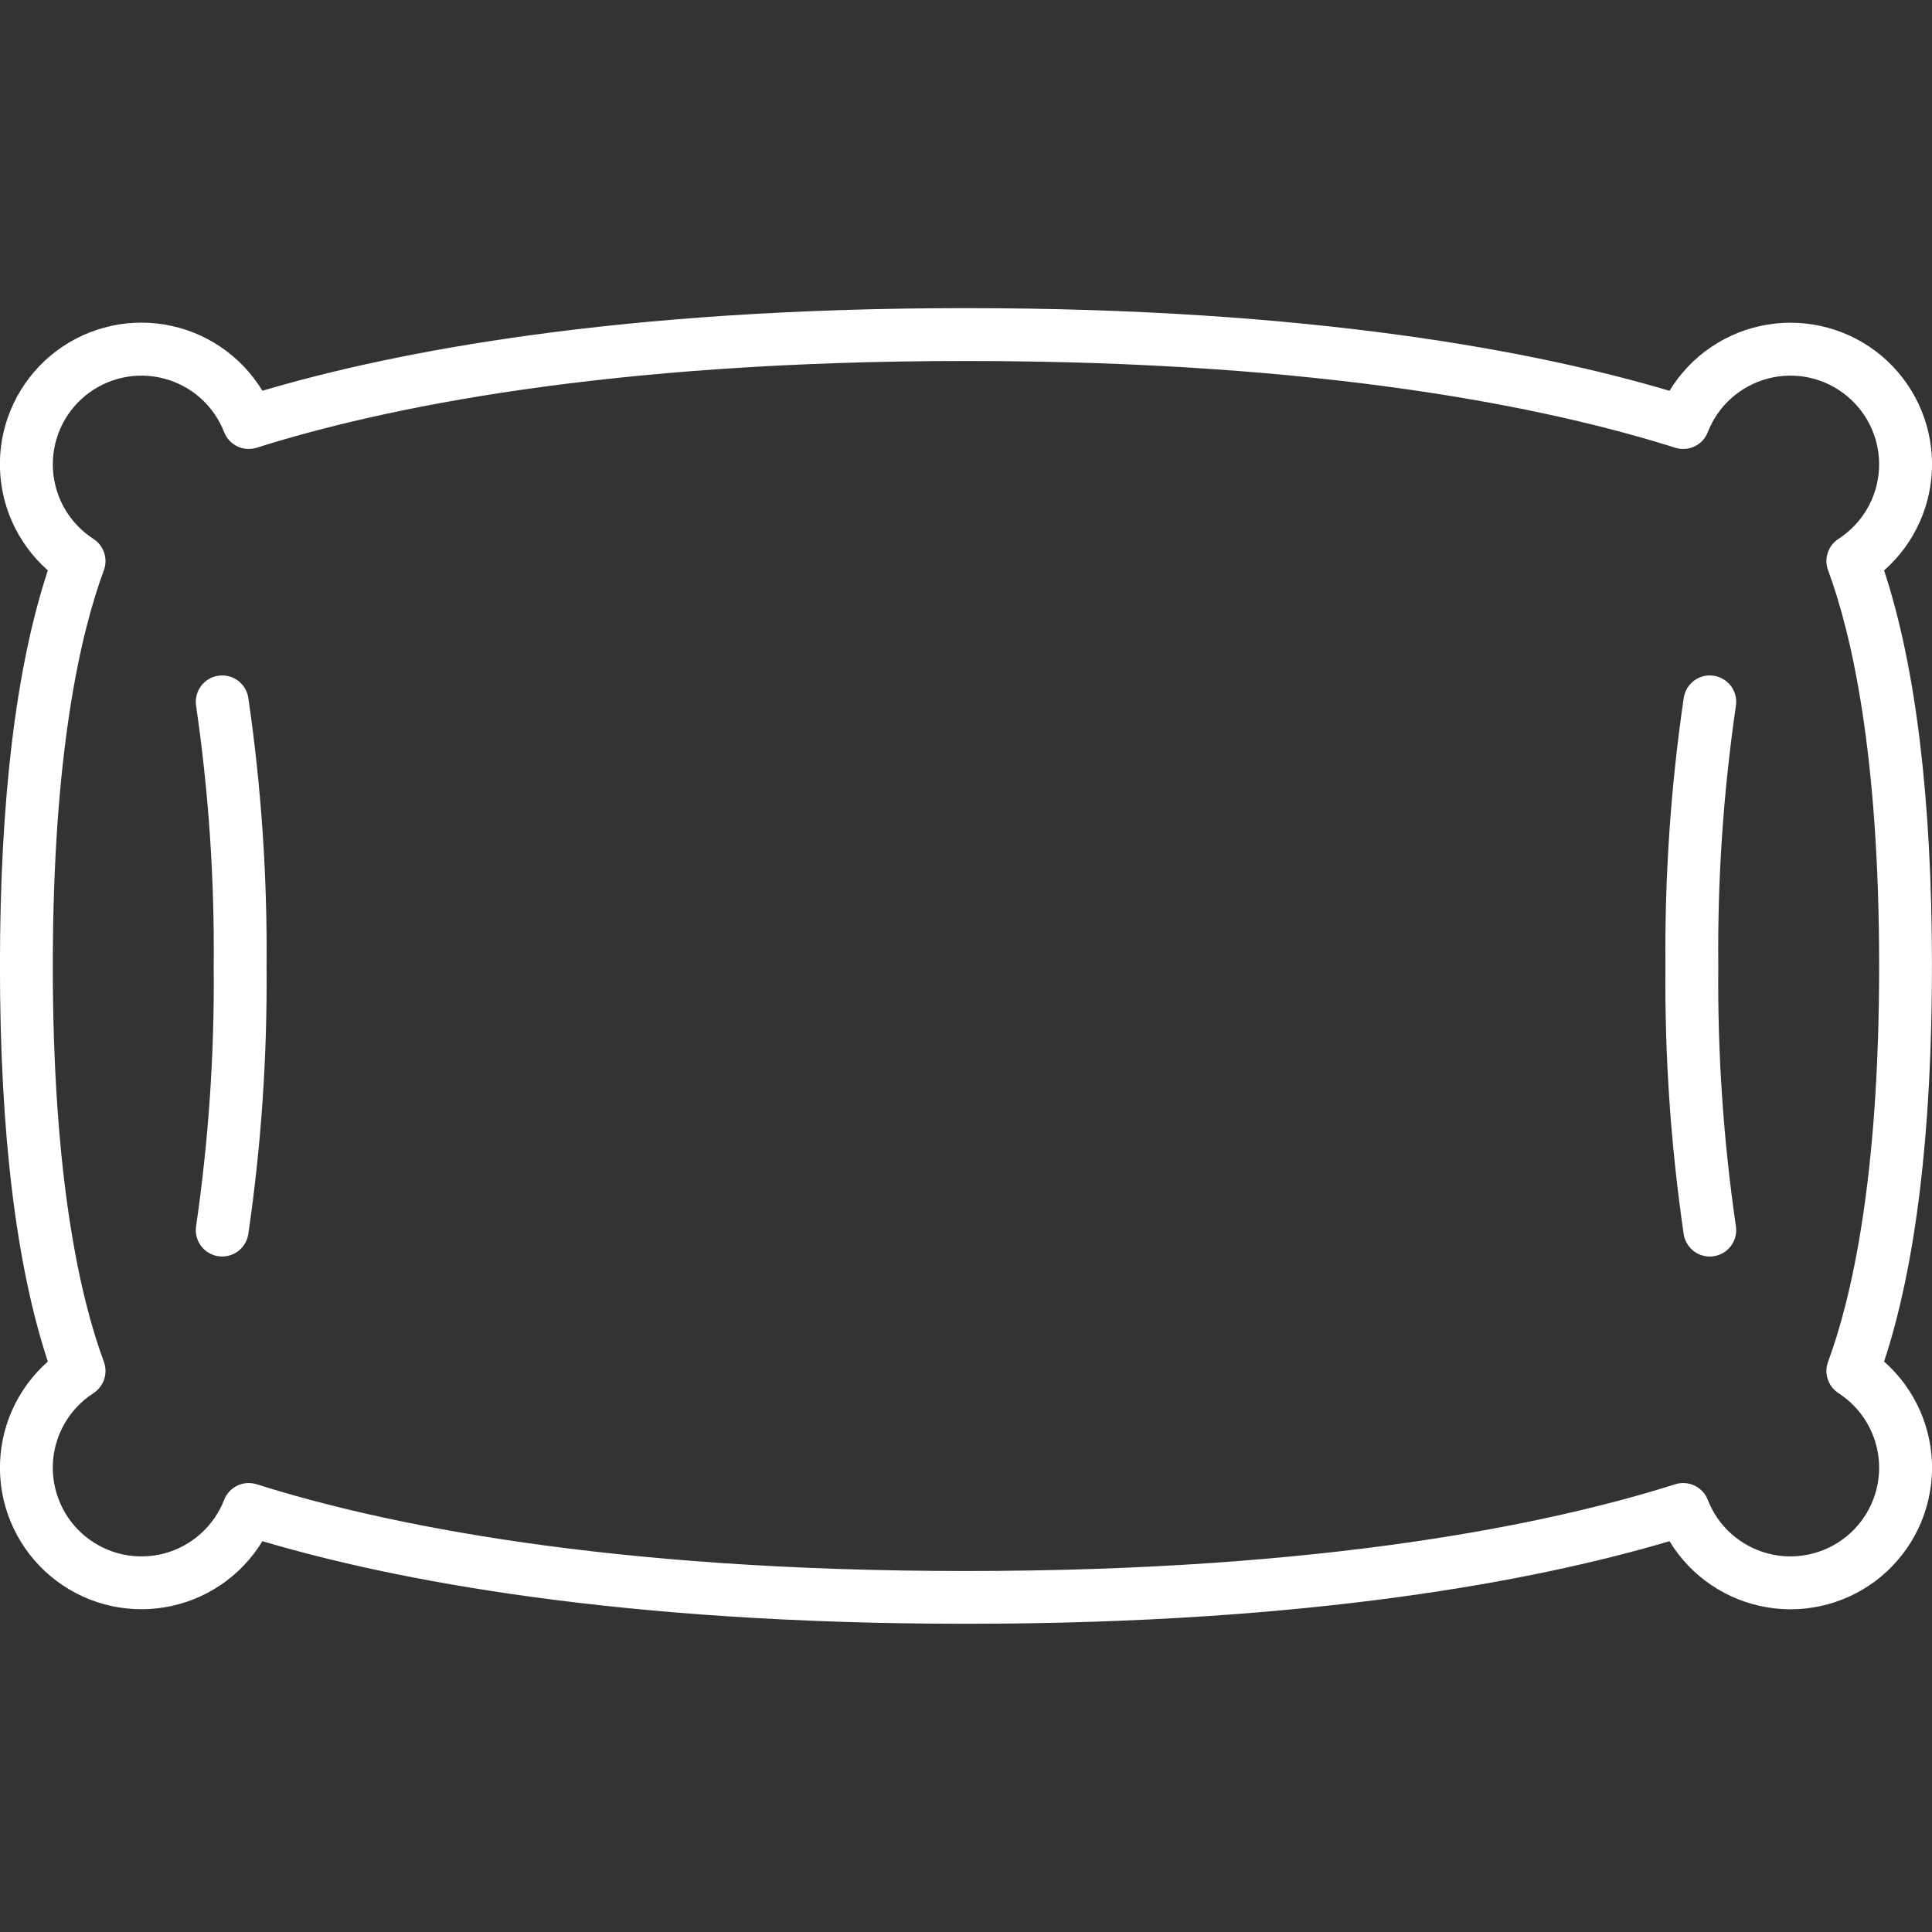<svg width="39" height="39" viewBox="0 0 39 39" fill="none" xmlns="http://www.w3.org/2000/svg">
<rect x="0" y="0" width="39" height="39" fill="#333333" stroke="none"/>
<g clip-path="url(#clip0)">
<path d="M38.033 11.515C38.342 11.243 38.588 10.907 38.755 10.531C38.922 10.154 39.006 9.747 39.001 9.335C38.995 8.923 38.901 8.518 38.725 8.146C38.548 7.774 38.293 7.445 37.978 7.18C37.662 6.916 37.293 6.723 36.896 6.615C36.499 6.507 36.083 6.485 35.677 6.553C35.271 6.62 34.884 6.774 34.543 7.005C34.202 7.235 33.915 7.537 33.701 7.889C31.033 7.097 26.494 6.22 19.499 6.22C12.504 6.22 7.965 7.097 5.297 7.888C5.083 7.536 4.796 7.234 4.455 7.004C4.114 6.773 3.728 6.619 3.322 6.551C2.915 6.484 2.5 6.505 2.103 6.614C1.705 6.722 1.336 6.915 1.021 7.179C0.705 7.443 0.45 7.773 0.274 8.145C0.097 8.517 0.003 8.922 -0.002 9.334C-0.007 9.745 0.076 10.153 0.243 10.529C0.41 10.906 0.657 11.241 0.966 11.514C0.324 13.459 -0.001 16.142 -0.001 19.5C-0.001 22.858 0.324 25.54 0.966 27.485C0.657 27.757 0.411 28.093 0.244 28.469C0.077 28.845 -0.006 29.253 -0.001 29.665C0.004 30.076 0.098 30.482 0.275 30.853C0.452 31.225 0.706 31.554 1.022 31.818C1.337 32.082 1.706 32.275 2.103 32.384C2.5 32.492 2.916 32.513 3.322 32.446C3.728 32.379 4.114 32.225 4.455 31.994C4.796 31.764 5.083 31.463 5.297 31.111C7.965 31.901 12.504 32.778 19.499 32.778C26.494 32.778 31.033 31.901 33.701 31.111C33.915 31.463 34.202 31.765 34.543 31.995C34.884 32.226 35.271 32.38 35.677 32.447C36.083 32.515 36.499 32.493 36.896 32.385C37.293 32.277 37.662 32.084 37.978 31.82C38.293 31.555 38.548 31.226 38.725 30.854C38.901 30.482 38.995 30.077 39.001 29.665C39.006 29.253 38.922 28.846 38.755 28.469C38.588 28.093 38.342 27.757 38.033 27.485C38.674 25.541 38.999 22.858 38.999 19.5C38.999 16.142 38.674 13.459 38.033 11.515ZM36.902 11.511C37.372 12.782 37.933 15.2 37.933 19.5C37.933 23.8 37.372 26.218 36.902 27.489C36.859 27.603 36.857 27.728 36.896 27.843C36.934 27.958 37.01 28.056 37.112 28.122C37.349 28.275 37.547 28.482 37.689 28.727C37.832 28.971 37.914 29.245 37.93 29.527C37.946 29.809 37.895 30.091 37.781 30.349C37.667 30.608 37.493 30.836 37.275 31.014C37.056 31.193 36.798 31.317 36.522 31.377C36.245 31.437 35.959 31.431 35.686 31.359C35.413 31.287 35.161 31.151 34.95 30.963C34.739 30.775 34.576 30.54 34.474 30.276C34.425 30.15 34.329 30.047 34.207 29.989C34.085 29.93 33.945 29.921 33.816 29.962C31.29 30.761 26.756 31.713 19.499 31.713C12.242 31.713 7.708 30.761 5.182 29.962C5.053 29.921 4.913 29.93 4.791 29.989C4.669 30.047 4.574 30.15 4.525 30.276C4.422 30.54 4.259 30.775 4.048 30.963C3.838 31.151 3.586 31.287 3.312 31.359C3.039 31.431 2.753 31.437 2.477 31.378C2.201 31.318 1.943 31.193 1.724 31.015C1.505 30.836 1.331 30.608 1.218 30.35C1.104 30.091 1.052 29.809 1.068 29.527C1.084 29.245 1.167 28.971 1.309 28.727C1.451 28.483 1.649 28.276 1.886 28.123C1.988 28.057 2.064 27.958 2.103 27.843C2.141 27.728 2.139 27.604 2.097 27.49C1.626 26.218 1.066 23.799 1.066 19.5C1.066 15.201 1.626 12.782 2.097 11.511C2.139 11.397 2.141 11.272 2.102 11.157C2.064 11.042 1.988 10.944 1.886 10.878C1.649 10.725 1.451 10.518 1.309 10.274C1.167 10.03 1.085 9.755 1.069 9.473C1.053 9.191 1.104 8.91 1.218 8.651C1.332 8.393 1.505 8.165 1.724 7.986C1.943 7.808 2.201 7.683 2.477 7.623C2.753 7.563 3.039 7.57 3.312 7.642C3.585 7.714 3.838 7.849 4.048 8.037C4.259 8.225 4.422 8.461 4.525 8.724C4.574 8.85 4.669 8.953 4.791 9.011C4.913 9.069 5.053 9.079 5.182 9.038C7.708 8.239 12.242 7.287 19.499 7.287C26.756 7.287 31.291 8.239 33.816 9.038C33.945 9.079 34.085 9.07 34.207 9.011C34.33 8.953 34.425 8.85 34.474 8.724C34.576 8.461 34.739 8.225 34.95 8.037C35.161 7.849 35.413 7.714 35.686 7.642C35.959 7.57 36.246 7.563 36.522 7.623C36.798 7.683 37.056 7.808 37.274 7.986C37.493 8.165 37.667 8.393 37.781 8.651C37.894 8.91 37.946 9.191 37.93 9.473C37.914 9.755 37.831 10.03 37.689 10.274C37.547 10.518 37.349 10.725 37.112 10.878C37.01 10.944 36.934 11.042 36.896 11.157C36.857 11.272 36.859 11.397 36.902 11.511Z" fill="white"/>
<path d="M4.402 13.641C4.262 13.663 4.137 13.74 4.054 13.854C3.971 13.968 3.937 14.111 3.959 14.251C4.212 15.989 4.331 17.744 4.314 19.5C4.331 21.256 4.212 23.011 3.959 24.748C3.937 24.888 3.971 25.03 4.054 25.145C4.137 25.259 4.262 25.335 4.402 25.358C4.429 25.362 4.458 25.364 4.486 25.364C4.613 25.364 4.735 25.319 4.832 25.236C4.928 25.154 4.992 25.04 5.012 24.914C5.274 23.122 5.397 21.312 5.381 19.5C5.397 17.688 5.274 15.877 5.012 14.084C5.001 14.015 4.977 13.949 4.94 13.889C4.903 13.829 4.855 13.777 4.799 13.736C4.742 13.695 4.678 13.665 4.61 13.649C4.542 13.633 4.471 13.63 4.402 13.641Z" fill="white"/>
<path d="M34.598 13.641C34.529 13.63 34.458 13.633 34.39 13.649C34.322 13.665 34.258 13.695 34.202 13.736C34.145 13.777 34.097 13.829 34.06 13.889C34.024 13.949 34 14.015 33.989 14.084C33.726 15.877 33.603 17.688 33.619 19.5C33.602 21.312 33.726 23.122 33.988 24.915C34.008 25.041 34.072 25.155 34.168 25.237C34.264 25.32 34.387 25.365 34.514 25.365C34.542 25.365 34.57 25.363 34.598 25.358C34.738 25.336 34.863 25.26 34.946 25.145C35.029 25.031 35.063 24.889 35.041 24.749C34.788 23.011 34.669 21.256 34.686 19.5C34.669 17.744 34.788 15.989 35.041 14.251C35.052 14.182 35.049 14.111 35.033 14.043C35.017 13.975 34.987 13.911 34.946 13.854C34.905 13.798 34.853 13.75 34.793 13.713C34.734 13.677 34.667 13.652 34.598 13.641Z" fill="white"/>
</g>
<defs>
<clipPath id="clip0">
<rect width="39" height="39" fill="white"/>
</clipPath>
</defs>
</svg>
